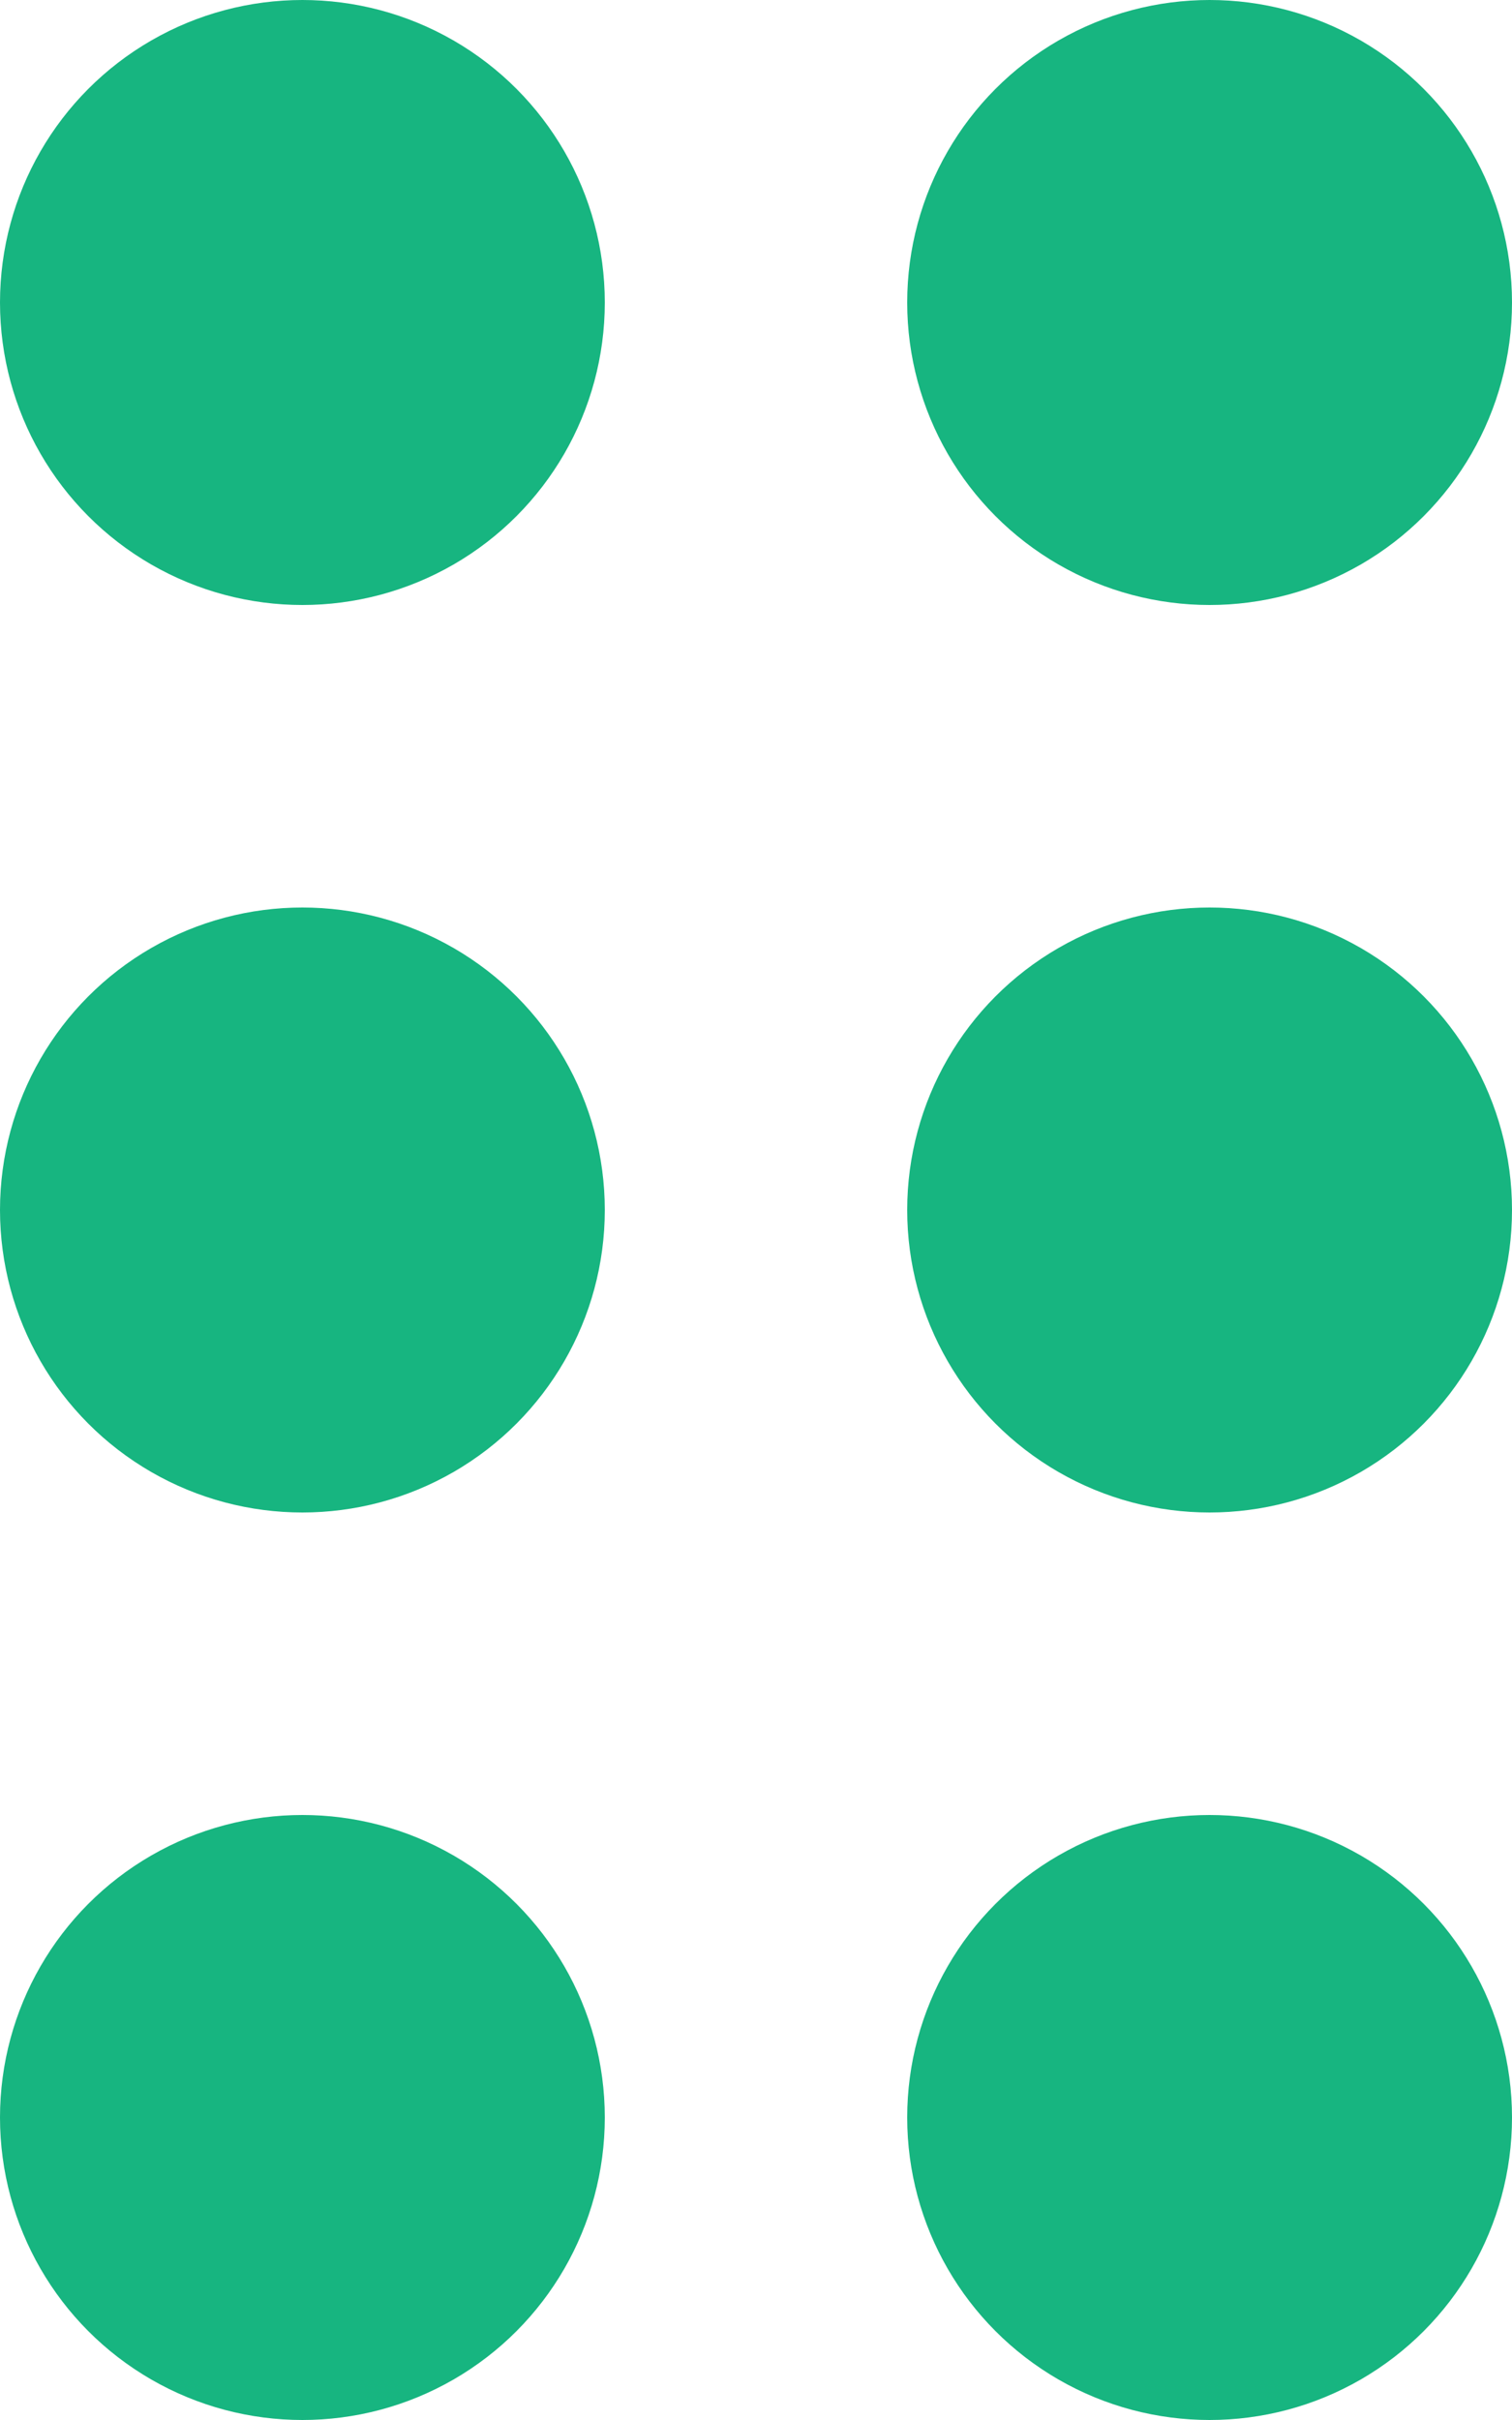 <svg width="25" height="40" viewBox="0 0 25 40" fill="none" xmlns="http://www.w3.org/2000/svg">
<circle cx="5" cy="5" r="5" fill="#17B580"/>
<circle cx="20" cy="5" r="5" fill="#17B580"/>
<circle cx="5" cy="20" r="5" fill="#17B580"/>
<circle cx="20" cy="20" r="5" fill="#17B580"/>
<circle cx="5" cy="35" r="5" fill="#17B580"/>
<circle cx="20" cy="35" r="5" fill="#17B580"/>
</svg>
